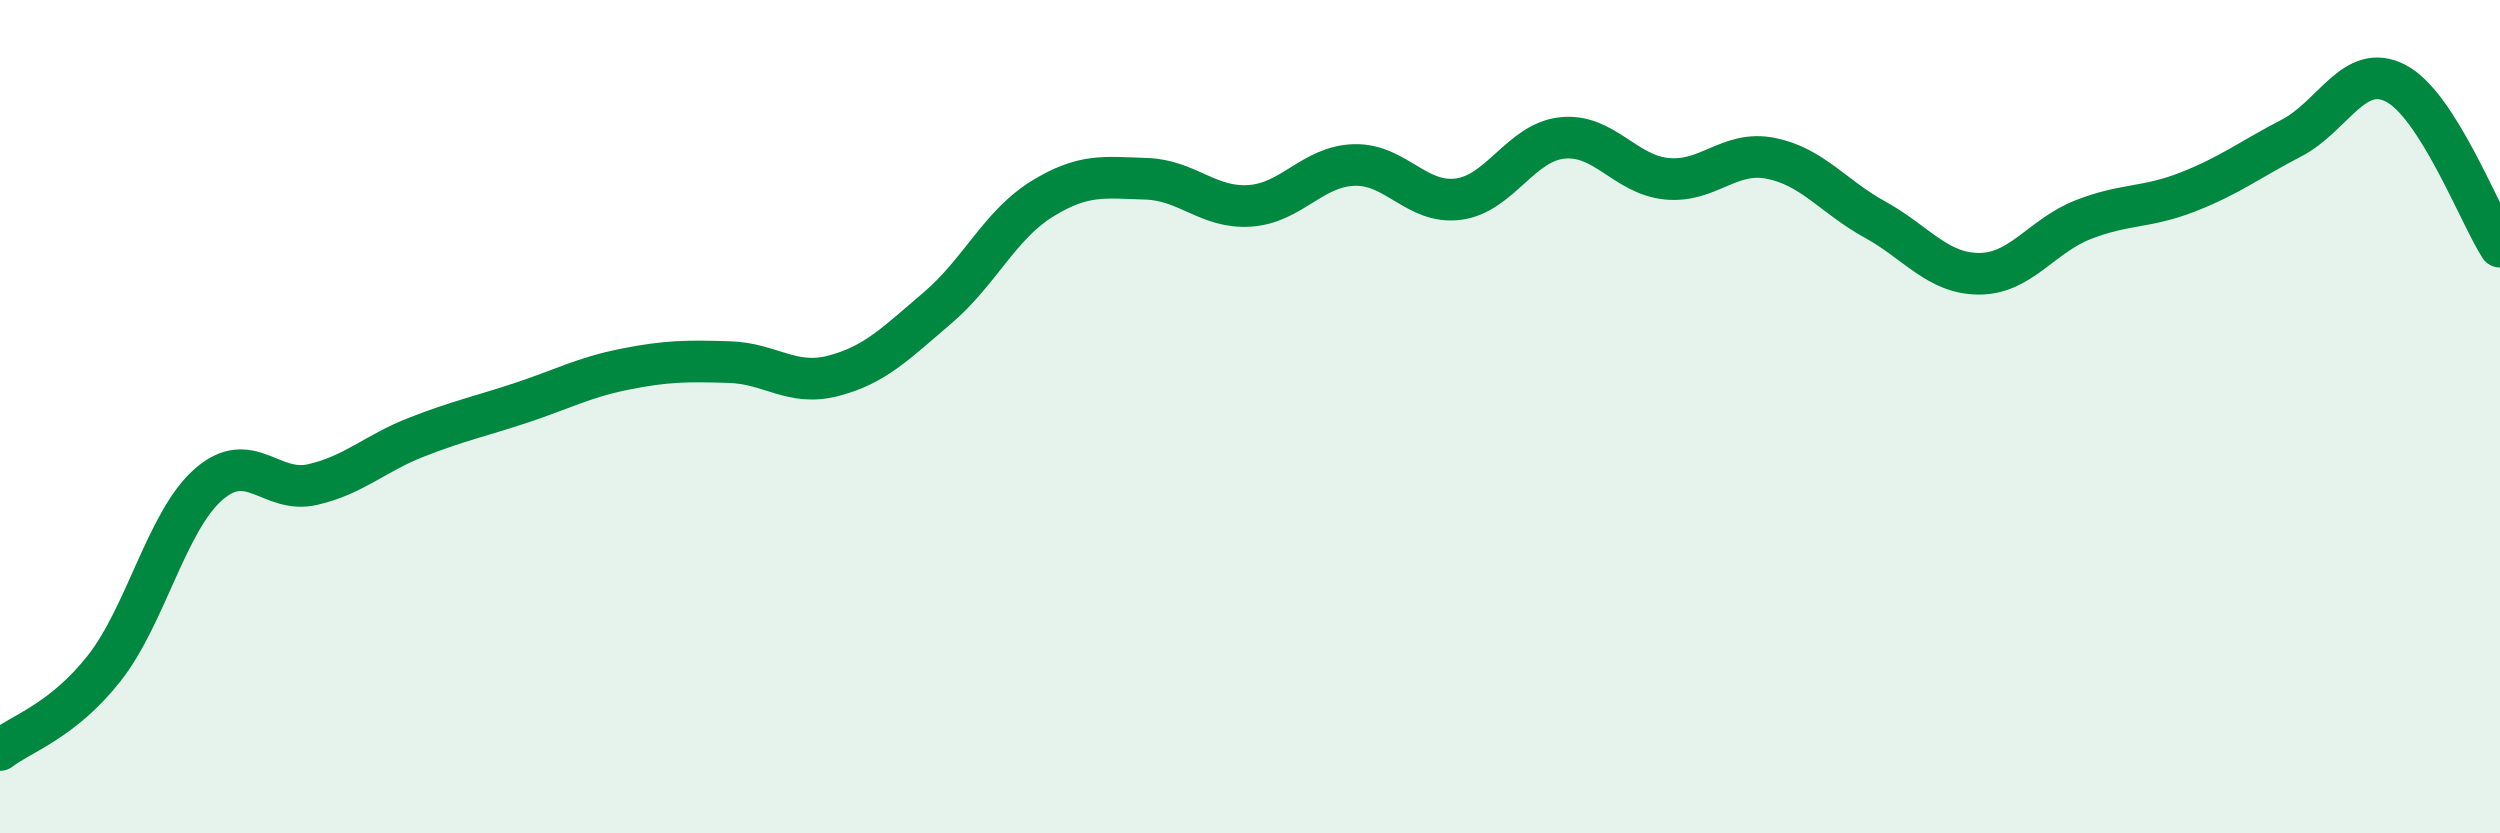 
    <svg width="60" height="20" viewBox="0 0 60 20" xmlns="http://www.w3.org/2000/svg">
      <path
        d="M 0,18 C 0.5,17.61 1.5,17.31 2.5,16.04 C 3.5,14.77 4,12.51 5,11.63 C 6,10.75 6.5,11.86 7.5,11.63 C 8.5,11.4 9,10.88 10,10.49 C 11,10.1 11.5,10 12.5,9.67 C 13.5,9.34 14,9.06 15,8.86 C 16,8.66 16.5,8.66 17.5,8.69 C 18.5,8.72 19,9.28 20,9.02 C 21,8.76 21.5,8.24 22.5,7.39 C 23.5,6.54 24,5.4 25,4.78 C 26,4.16 26.5,4.26 27.5,4.29 C 28.5,4.32 29,5.01 30,4.94 C 31,4.87 31.5,3.99 32.5,3.96 C 33.5,3.93 34,4.91 35,4.78 C 36,4.65 36.5,3.41 37.5,3.31 C 38.5,3.21 39,4.19 40,4.29 C 41,4.39 41.5,3.6 42.5,3.8 C 43.5,4 44,4.72 45,5.27 C 46,5.82 46.5,6.57 47.5,6.57 C 48.5,6.57 49,5.66 50,5.27 C 51,4.88 51.5,5 52.5,4.61 C 53.5,4.22 54,3.83 55,3.31 C 56,2.79 56.5,1.48 57.5,2 C 58.5,2.52 59.5,5.14 60,5.92L60 20L0 20Z"
        fill="#008740"
        opacity="0.1"
        stroke-linecap="round"
        stroke-linejoin="round"
      />
      <path
        d="M 0,18 C 0.5,17.61 1.5,17.31 2.5,16.04 C 3.5,14.77 4,12.51 5,11.63 C 6,10.75 6.5,11.86 7.5,11.63 C 8.5,11.4 9,10.88 10,10.49 C 11,10.1 11.5,10 12.5,9.67 C 13.5,9.34 14,9.06 15,8.86 C 16,8.66 16.5,8.66 17.5,8.69 C 18.5,8.72 19,9.28 20,9.02 C 21,8.76 21.5,8.24 22.5,7.39 C 23.5,6.54 24,5.4 25,4.78 C 26,4.16 26.5,4.26 27.5,4.29 C 28.5,4.32 29,5.01 30,4.94 C 31,4.87 31.5,3.99 32.5,3.96 C 33.5,3.93 34,4.91 35,4.78 C 36,4.65 36.5,3.41 37.5,3.31 C 38.5,3.21 39,4.19 40,4.29 C 41,4.39 41.5,3.6 42.5,3.8 C 43.5,4 44,4.72 45,5.27 C 46,5.82 46.5,6.57 47.5,6.57 C 48.5,6.57 49,5.66 50,5.27 C 51,4.88 51.5,5 52.5,4.61 C 53.5,4.22 54,3.83 55,3.31 C 56,2.79 56.5,1.48 57.5,2 C 58.5,2.52 59.5,5.14 60,5.92"
        stroke="#008740"
        stroke-width="1"
        fill="none"
        stroke-linecap="round"
        stroke-linejoin="round"
      />
    </svg>
  